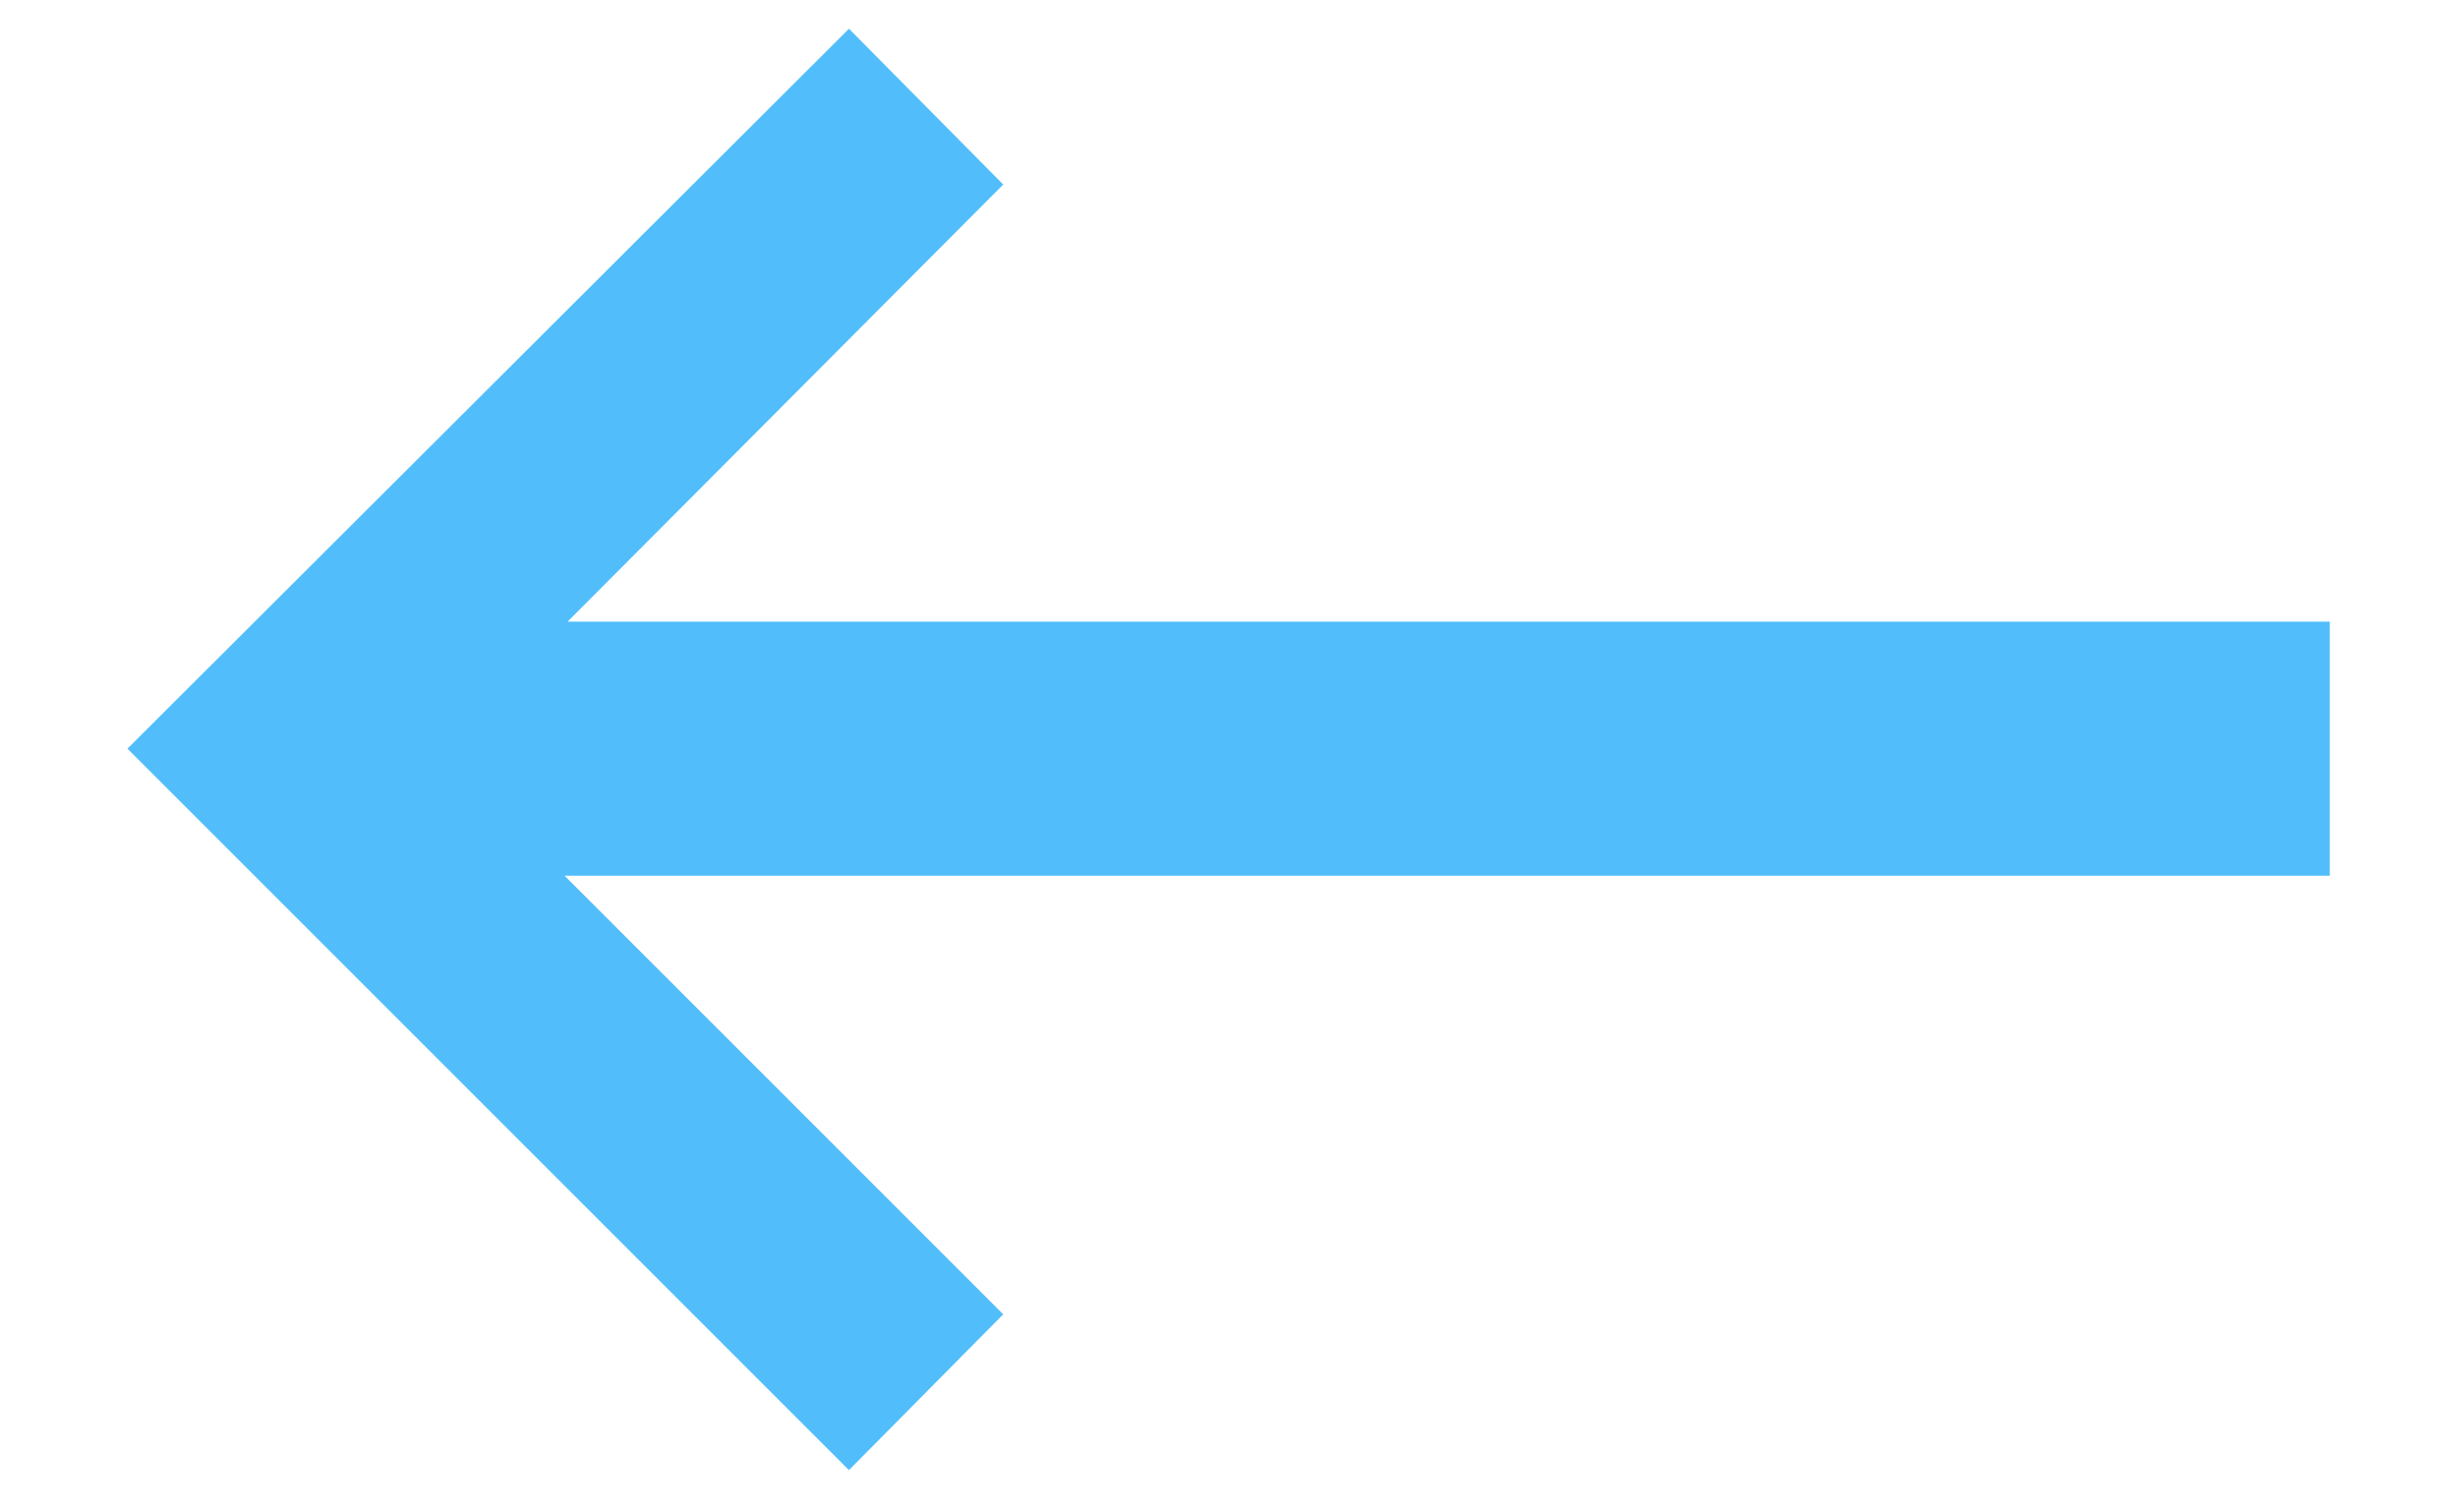 <svg width="13" height="8" viewBox="0 0 13 8" fill="none" xmlns="http://www.w3.org/2000/svg">
<path d="M12.322 4.632H2.986L5.306 6.952L4.49 7.776L0.674 3.96L4.49 0.152L5.306 0.976L3.002 3.288H12.322V4.632Z" fill="#51BEFB"/>
</svg>

